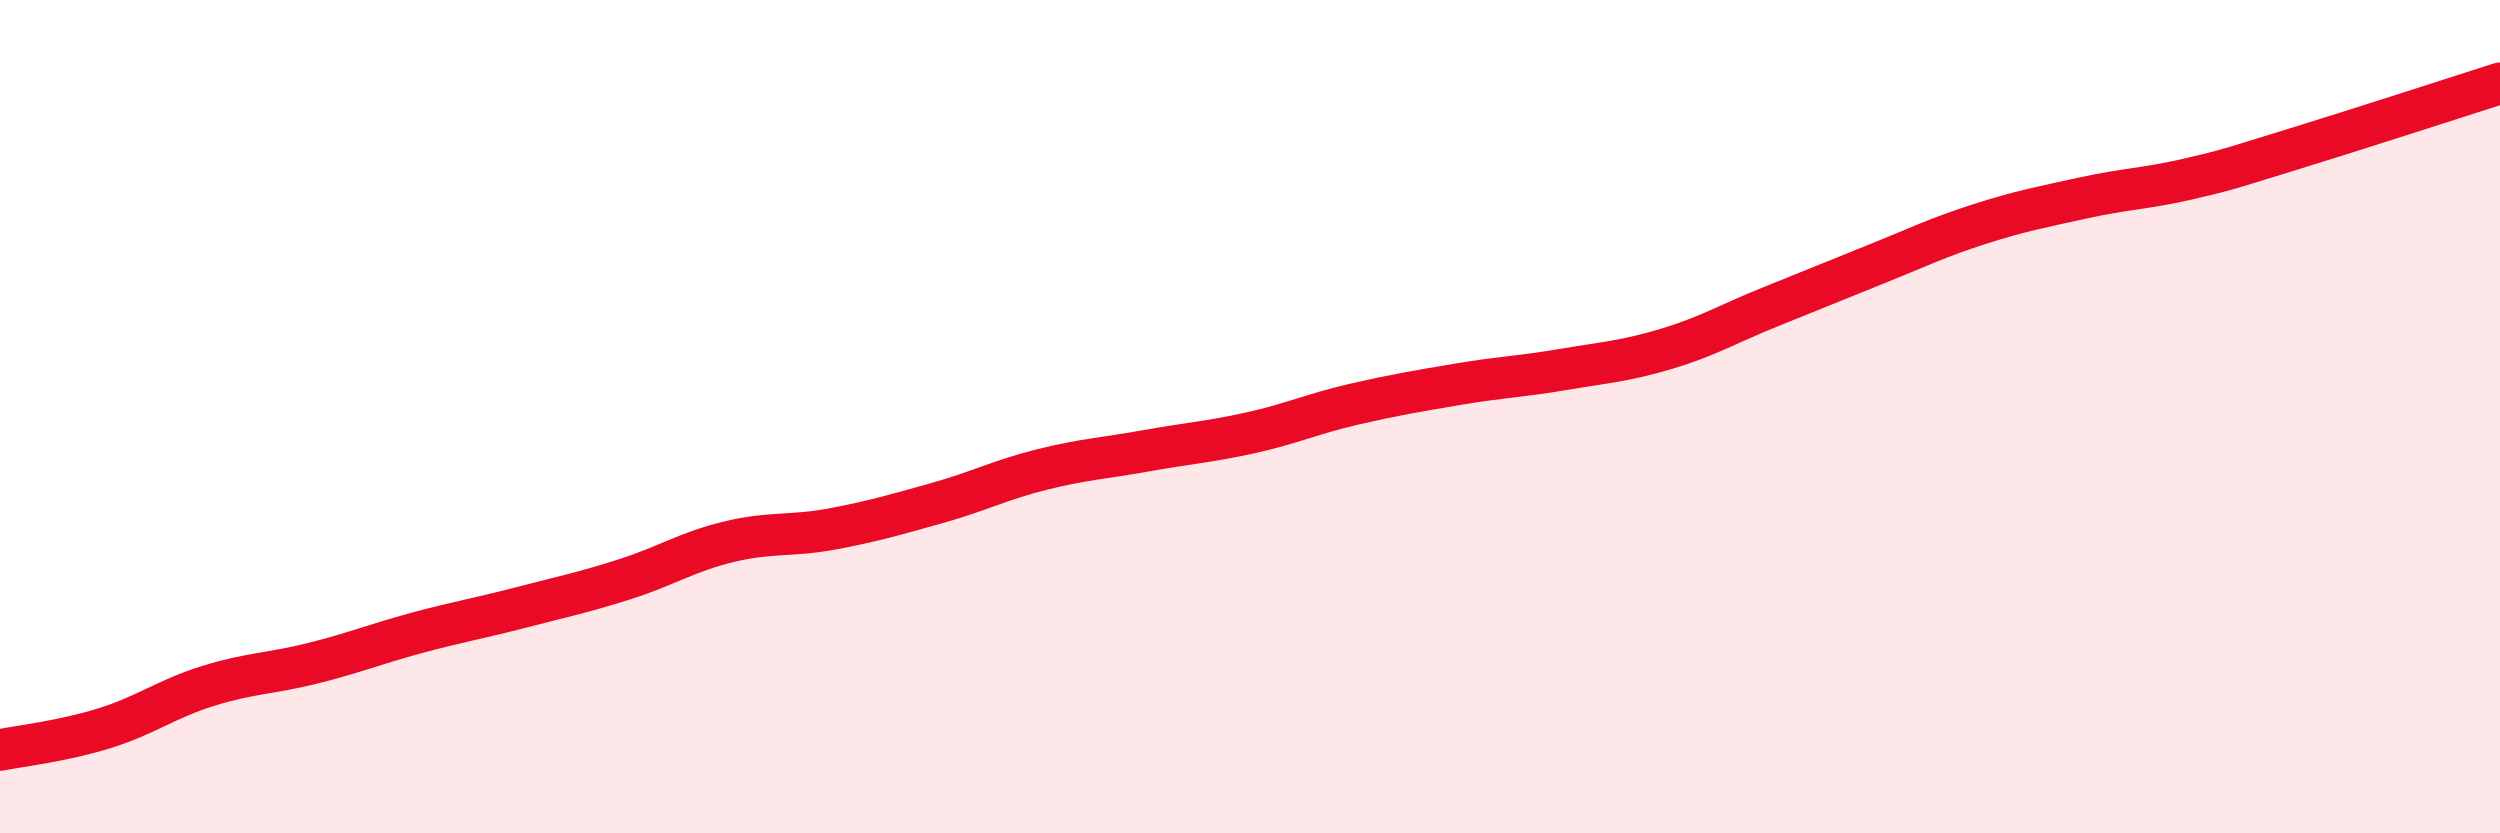 
    <svg width="60" height="20" viewBox="0 0 60 20" xmlns="http://www.w3.org/2000/svg">
      <path
        d="M 0,18 C 0.5,17.9 1.5,17.79 2.5,17.48 C 3.5,17.17 4,16.77 5,16.46 C 6,16.15 6.5,16.17 7.5,15.92 C 8.5,15.67 9,15.46 10,15.19 C 11,14.92 11.5,14.84 12.5,14.58 C 13.5,14.32 14,14.22 15,13.9 C 16,13.58 16.5,13.24 17.5,13 C 18.5,12.76 19,12.88 20,12.69 C 21,12.5 21.5,12.35 22.5,12.07 C 23.5,11.79 24,11.52 25,11.27 C 26,11.02 26.5,11 27.5,10.82 C 28.5,10.64 29,10.61 30,10.39 C 31,10.17 31.5,9.93 32.5,9.7 C 33.5,9.47 34,9.39 35,9.22 C 36,9.05 36.5,9.04 37.5,8.87 C 38.5,8.7 39,8.67 40,8.37 C 41,8.07 41.5,7.76 42.5,7.36 C 43.5,6.96 44,6.75 45,6.35 C 46,5.95 46.5,5.7 47.5,5.38 C 48.5,5.06 49,4.97 50,4.75 C 51,4.53 51.5,4.53 52.5,4.3 C 53.5,4.07 53.5,4.05 55,3.59 C 56.5,3.13 59,2.32 60,2L60 20L0 20Z"
        fill="#EB0A25"
        opacity="0.1"
        stroke-linecap="round"
        stroke-linejoin="round"
      />
      <path
        d="M 0,18 C 0.5,17.9 1.5,17.79 2.5,17.48 C 3.5,17.17 4,16.77 5,16.46 C 6,16.15 6.5,16.17 7.5,15.92 C 8.5,15.67 9,15.46 10,15.19 C 11,14.92 11.5,14.84 12.5,14.58 C 13.5,14.32 14,14.22 15,13.9 C 16,13.58 16.5,13.24 17.5,13 C 18.5,12.76 19,12.88 20,12.69 C 21,12.5 21.5,12.35 22.5,12.07 C 23.5,11.79 24,11.52 25,11.27 C 26,11.02 26.5,11 27.5,10.82 C 28.5,10.64 29,10.61 30,10.39 C 31,10.17 31.5,9.93 32.5,9.7 C 33.5,9.47 34,9.39 35,9.22 C 36,9.05 36.5,9.04 37.5,8.87 C 38.5,8.7 39,8.67 40,8.37 C 41,8.07 41.5,7.76 42.5,7.36 C 43.5,6.96 44,6.75 45,6.35 C 46,5.95 46.5,5.7 47.5,5.38 C 48.5,5.06 49,4.97 50,4.75 C 51,4.53 51.5,4.53 52.5,4.3 C 53.5,4.07 53.5,4.05 55,3.59 C 56.5,3.13 59,2.32 60,2"
        stroke="#EB0A25"
        stroke-width="1"
        fill="none"
        stroke-linecap="round"
        stroke-linejoin="round"
      />
    </svg>
  